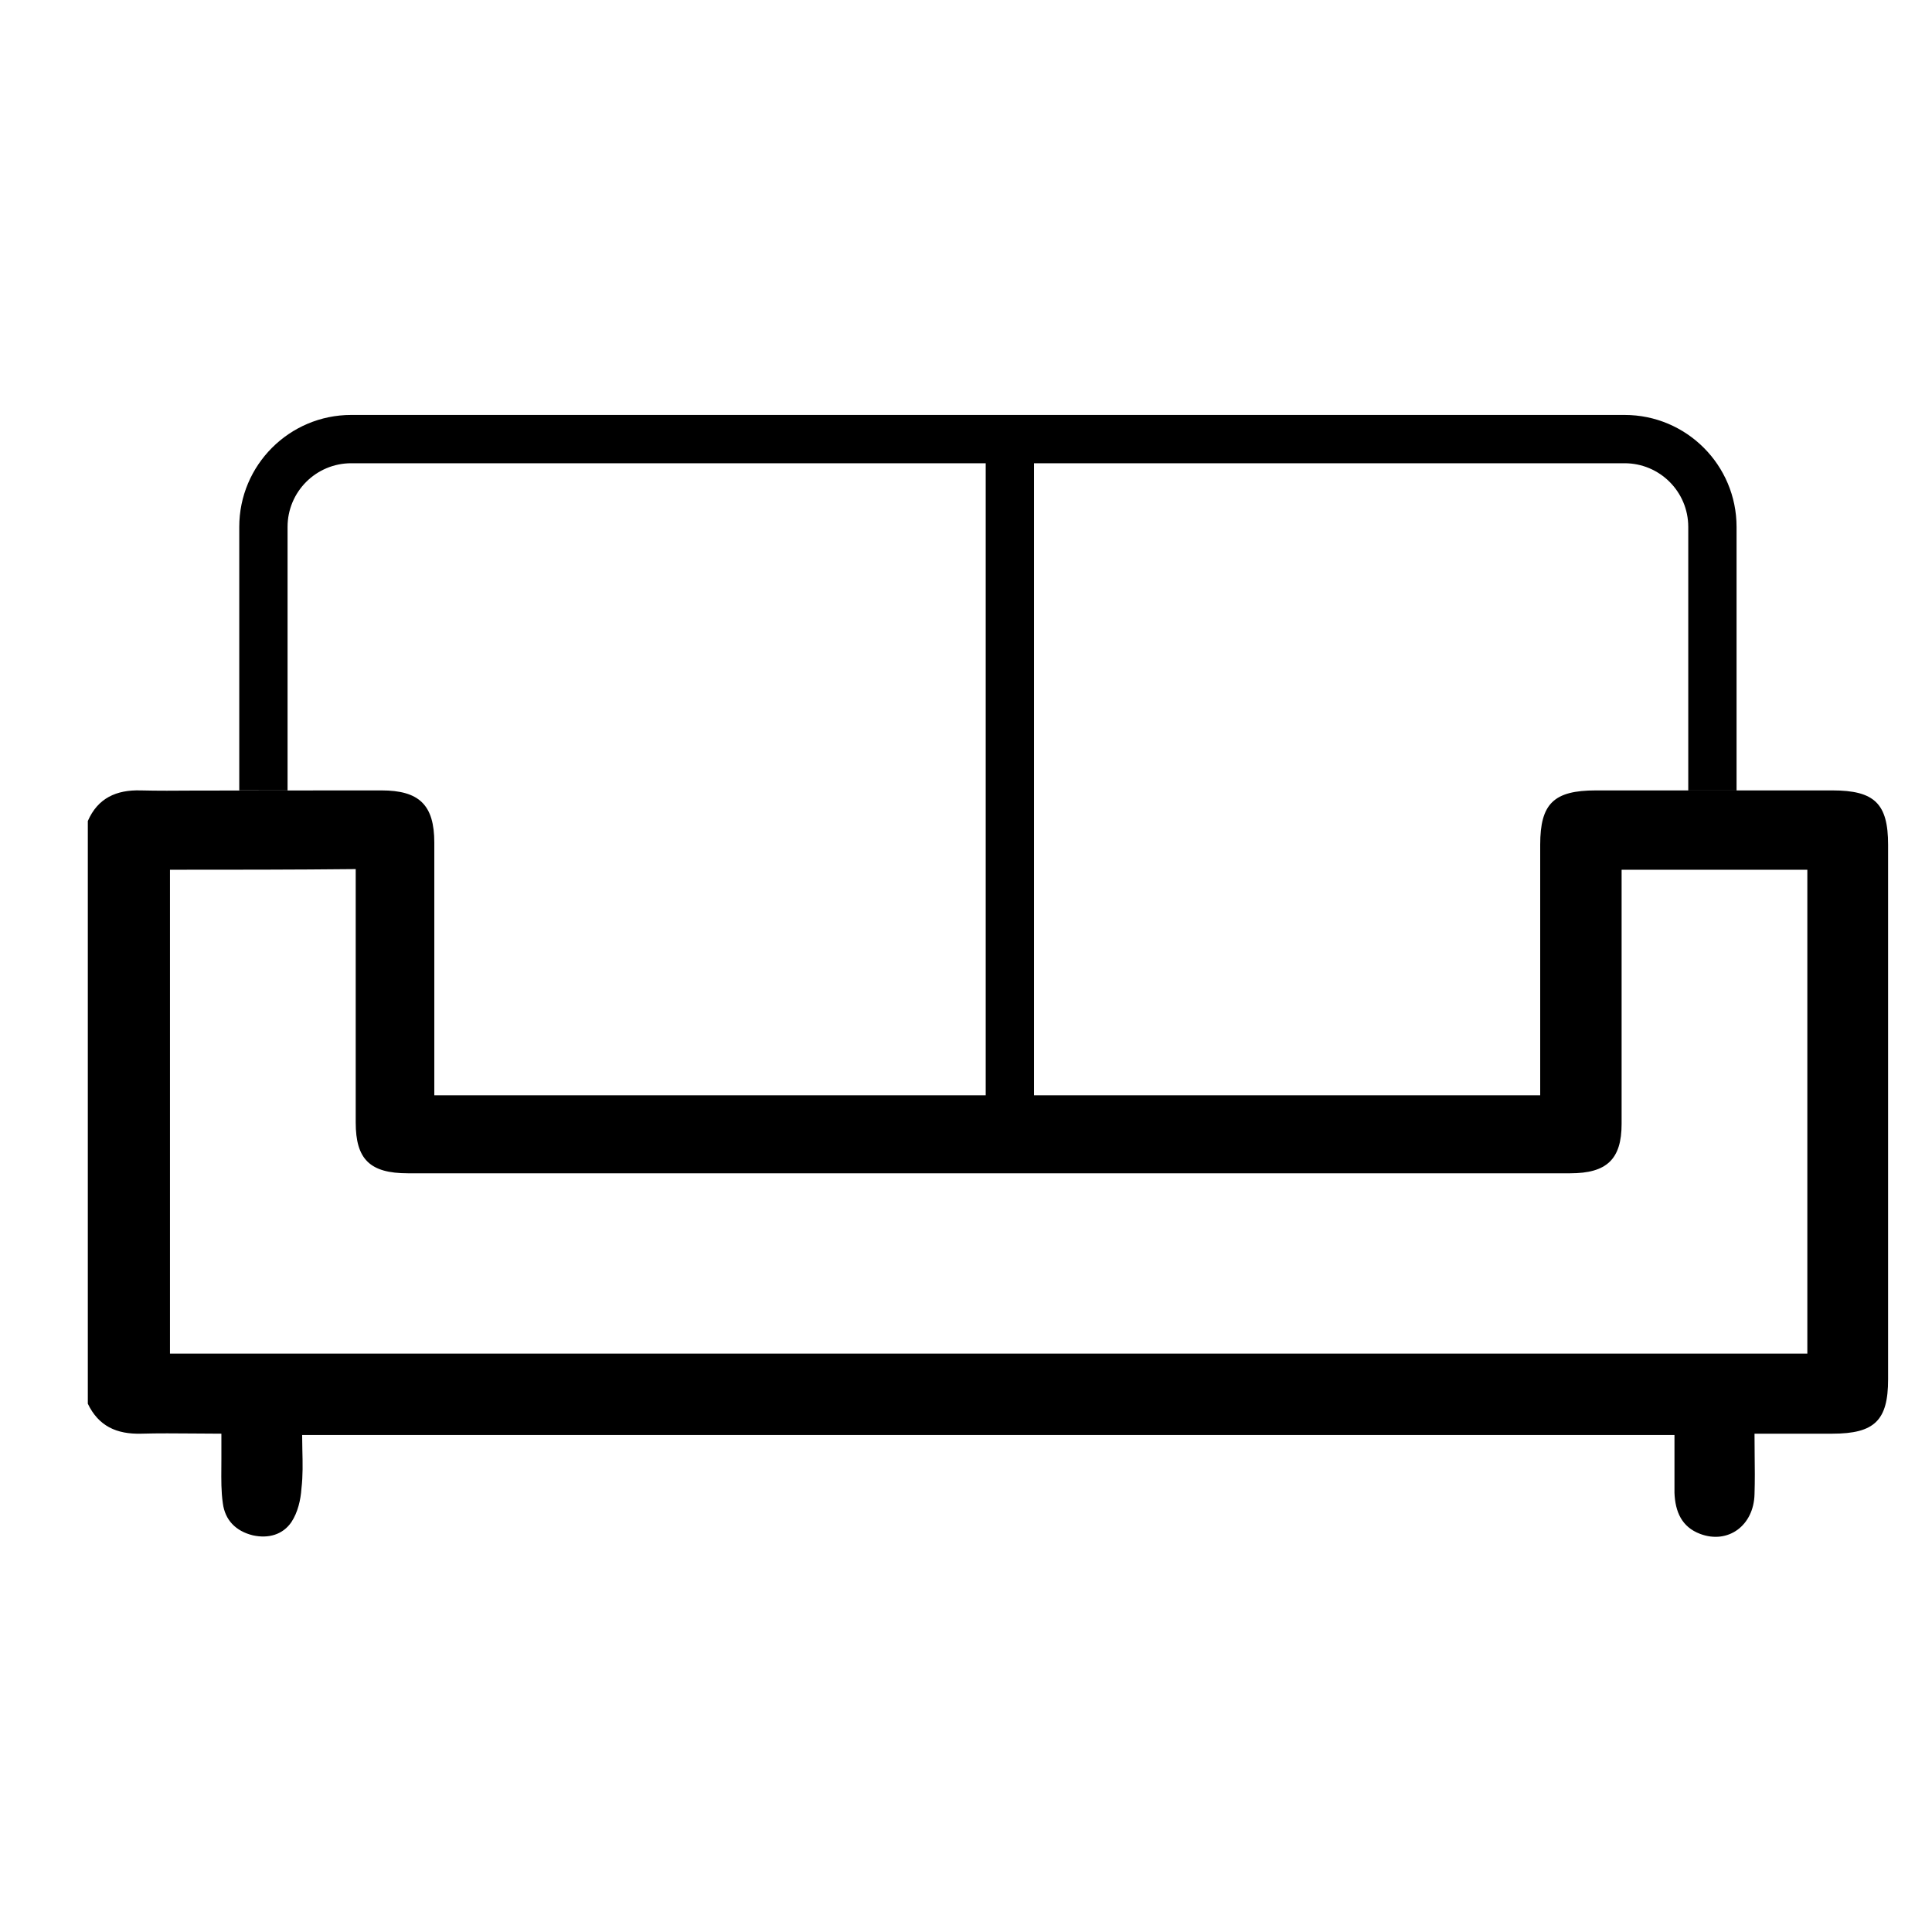 <svg width="44" height="44" viewBox="0 0 44 44" fill="none" xmlns="http://www.w3.org/2000/svg">
<path fill-rule="evenodd" clip-rule="evenodd" d="M7.999 10.55C7.198 10.55 6.549 11.199 6.549 12V18H5.449V12C5.449 10.592 6.591 9.45 7.999 9.45H36.999C38.407 9.45 39.549 10.592 39.549 12V18H38.449V12C38.449 11.199 37.8 10.55 36.999 10.55H23.549V24.945H35.077V24.47V19.238C35.077 18.302 35.386 18.001 36.346 18.001H41.731C42.691 18.001 43 18.302 43 19.238V31.414C43 32.35 42.691 32.651 41.731 32.651H39.958C39.958 32.811 39.959 32.968 39.961 33.122V33.123V33.123C39.965 33.428 39.968 33.725 39.958 34.03C39.941 34.744 39.356 35.172 38.721 34.934C38.298 34.775 38.152 34.427 38.135 33.998V33.333V32.682H6.881C6.881 32.795 6.884 32.908 6.886 33.023C6.893 33.313 6.9 33.608 6.865 33.903C6.848 34.157 6.783 34.442 6.637 34.664C6.442 34.95 6.116 35.045 5.758 34.966C5.368 34.87 5.124 34.617 5.075 34.236C5.036 33.97 5.039 33.693 5.041 33.422C5.042 33.355 5.042 33.288 5.042 33.222V32.651C4.828 32.651 4.617 32.649 4.409 32.647H4.409C4.002 32.644 3.608 32.64 3.22 32.651C2.651 32.667 2.244 32.476 2 31.969V18.698C2.228 18.175 2.651 17.985 3.204 18.001C3.601 18.011 3.991 18.008 4.398 18.005L4.398 18.005C4.607 18.003 8.466 18.001 8.687 18.001C9.549 18.001 9.891 18.334 9.891 19.19V24.533V24.945H22.449V10.55H7.999ZM3.871 19.808V30.828H41.161V19.808H36.931V20.252V25.595C36.931 26.404 36.59 26.721 35.76 26.721H9.289C8.427 26.721 8.101 26.404 8.101 25.564V20.221V19.793C6.669 19.808 5.287 19.808 3.871 19.808Z" fill="black"/>
</svg>
